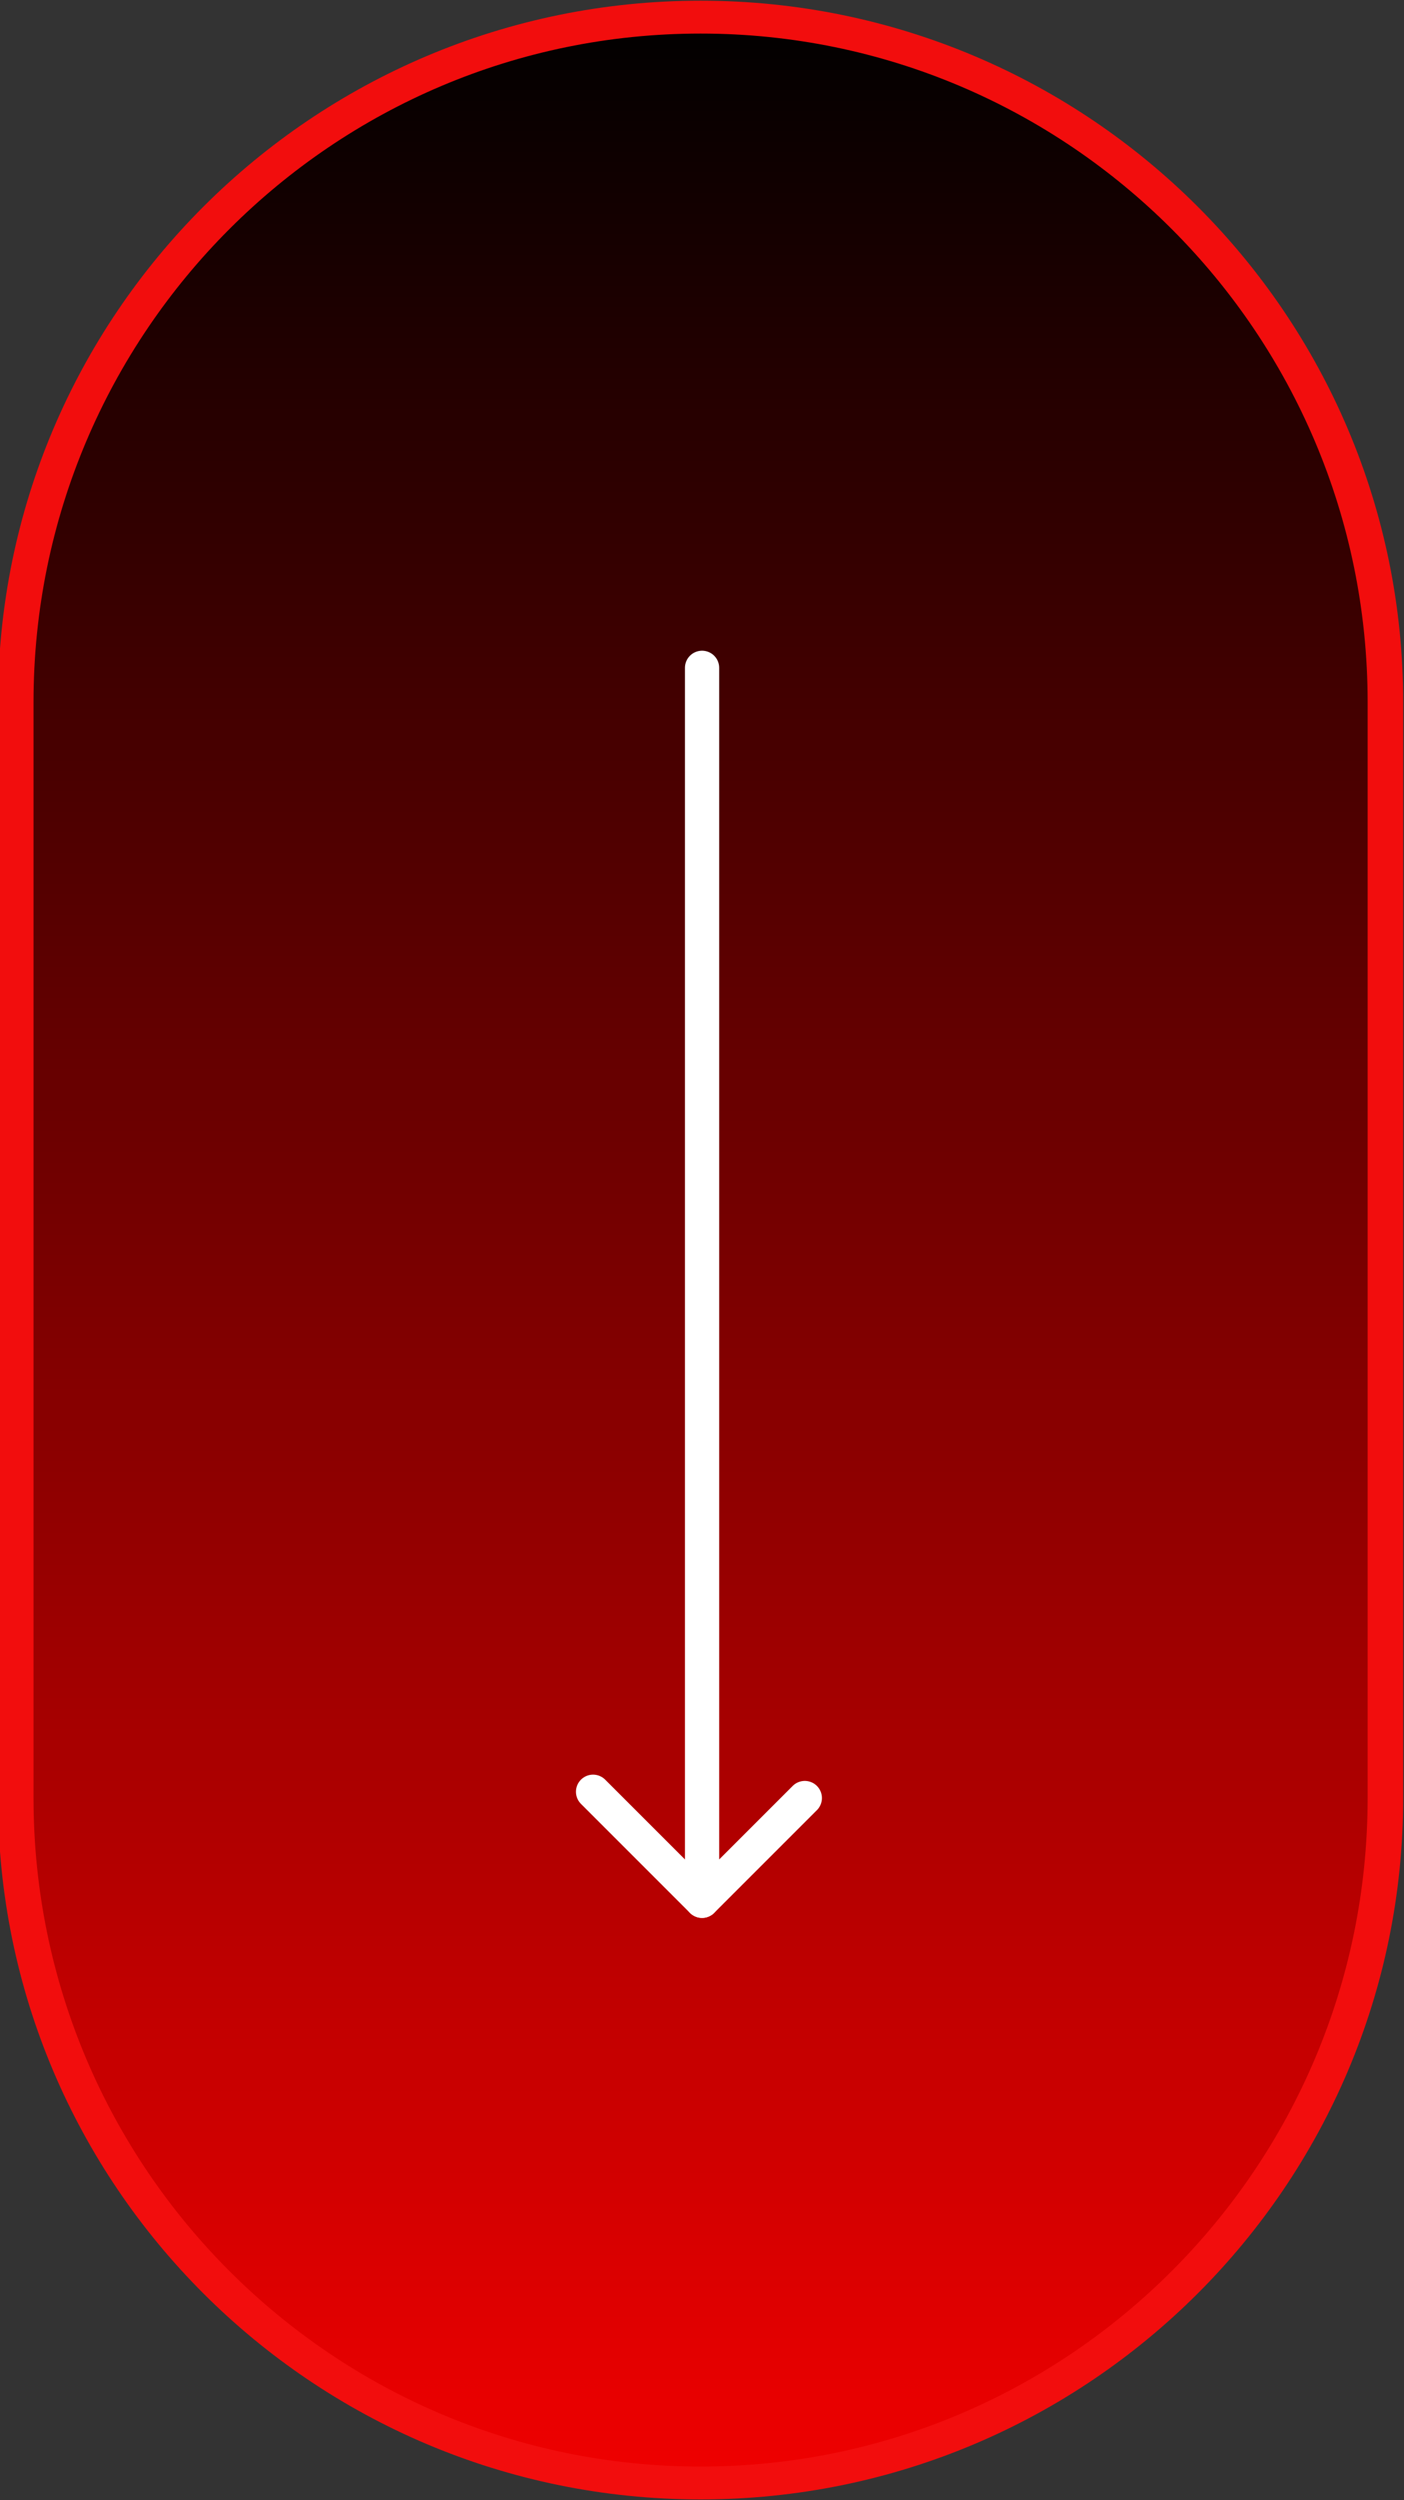 <svg xmlns="http://www.w3.org/2000/svg" xmlns:xlink="http://www.w3.org/1999/xlink" xmlns:serif="http://www.serif.com/" width="100%" height="100%" viewBox="0 0 41 73" xml:space="preserve" style="fill-rule:evenodd;clip-rule:evenodd;stroke-linecap:round;stroke-linejoin:round;stroke-miterlimit:1.5;"><rect x="0" y="0" width="41" height="73" fill="#333333" stroke="none"/>    <g transform="matrix(1,0,0,1,-2181.37,-368.5)">        <g transform="matrix(1,0,0,1,3.872,0)">            <g transform="matrix(1.081,0,0,1,1650.43,-515)">                <path d="M525,904L525,936C525,947.038 516.71,956 506.5,956C496.29,956 488,947.038 488,936L488,904C488,892.962 496.29,884 506.5,884C516.71,884 525,892.962 525,904Z" style="fill:url(#_Linear1);stroke:rgb(242,13,13);stroke-width:0.96px;"></path>            </g>            <g transform="matrix(1,0,0,1,1693,-515)">                <path d="M505,903L505,939L508,936" style="fill:none;stroke:white;stroke-width:1px;"></path>            </g>            <g transform="matrix(1,0,0,1,1693,-515)">                <path d="M505,939L501.817,935.817" style="fill:none;stroke:white;stroke-width:1px;"></path>            </g>        </g>    </g>    <defs>        <linearGradient id="_Linear1" x1="0" y1="0" x2="1" y2="0" gradientUnits="userSpaceOnUse" gradientTransform="matrix(4.28381e-15,75.632,-69.96,4.63115e-15,509.577,884.408)"><stop offset="0" style="stop-color:black;stop-opacity:1"></stop><stop offset="1" style="stop-color:rgb(255,0,0);stop-opacity:1"></stop></linearGradient>    </defs></svg>